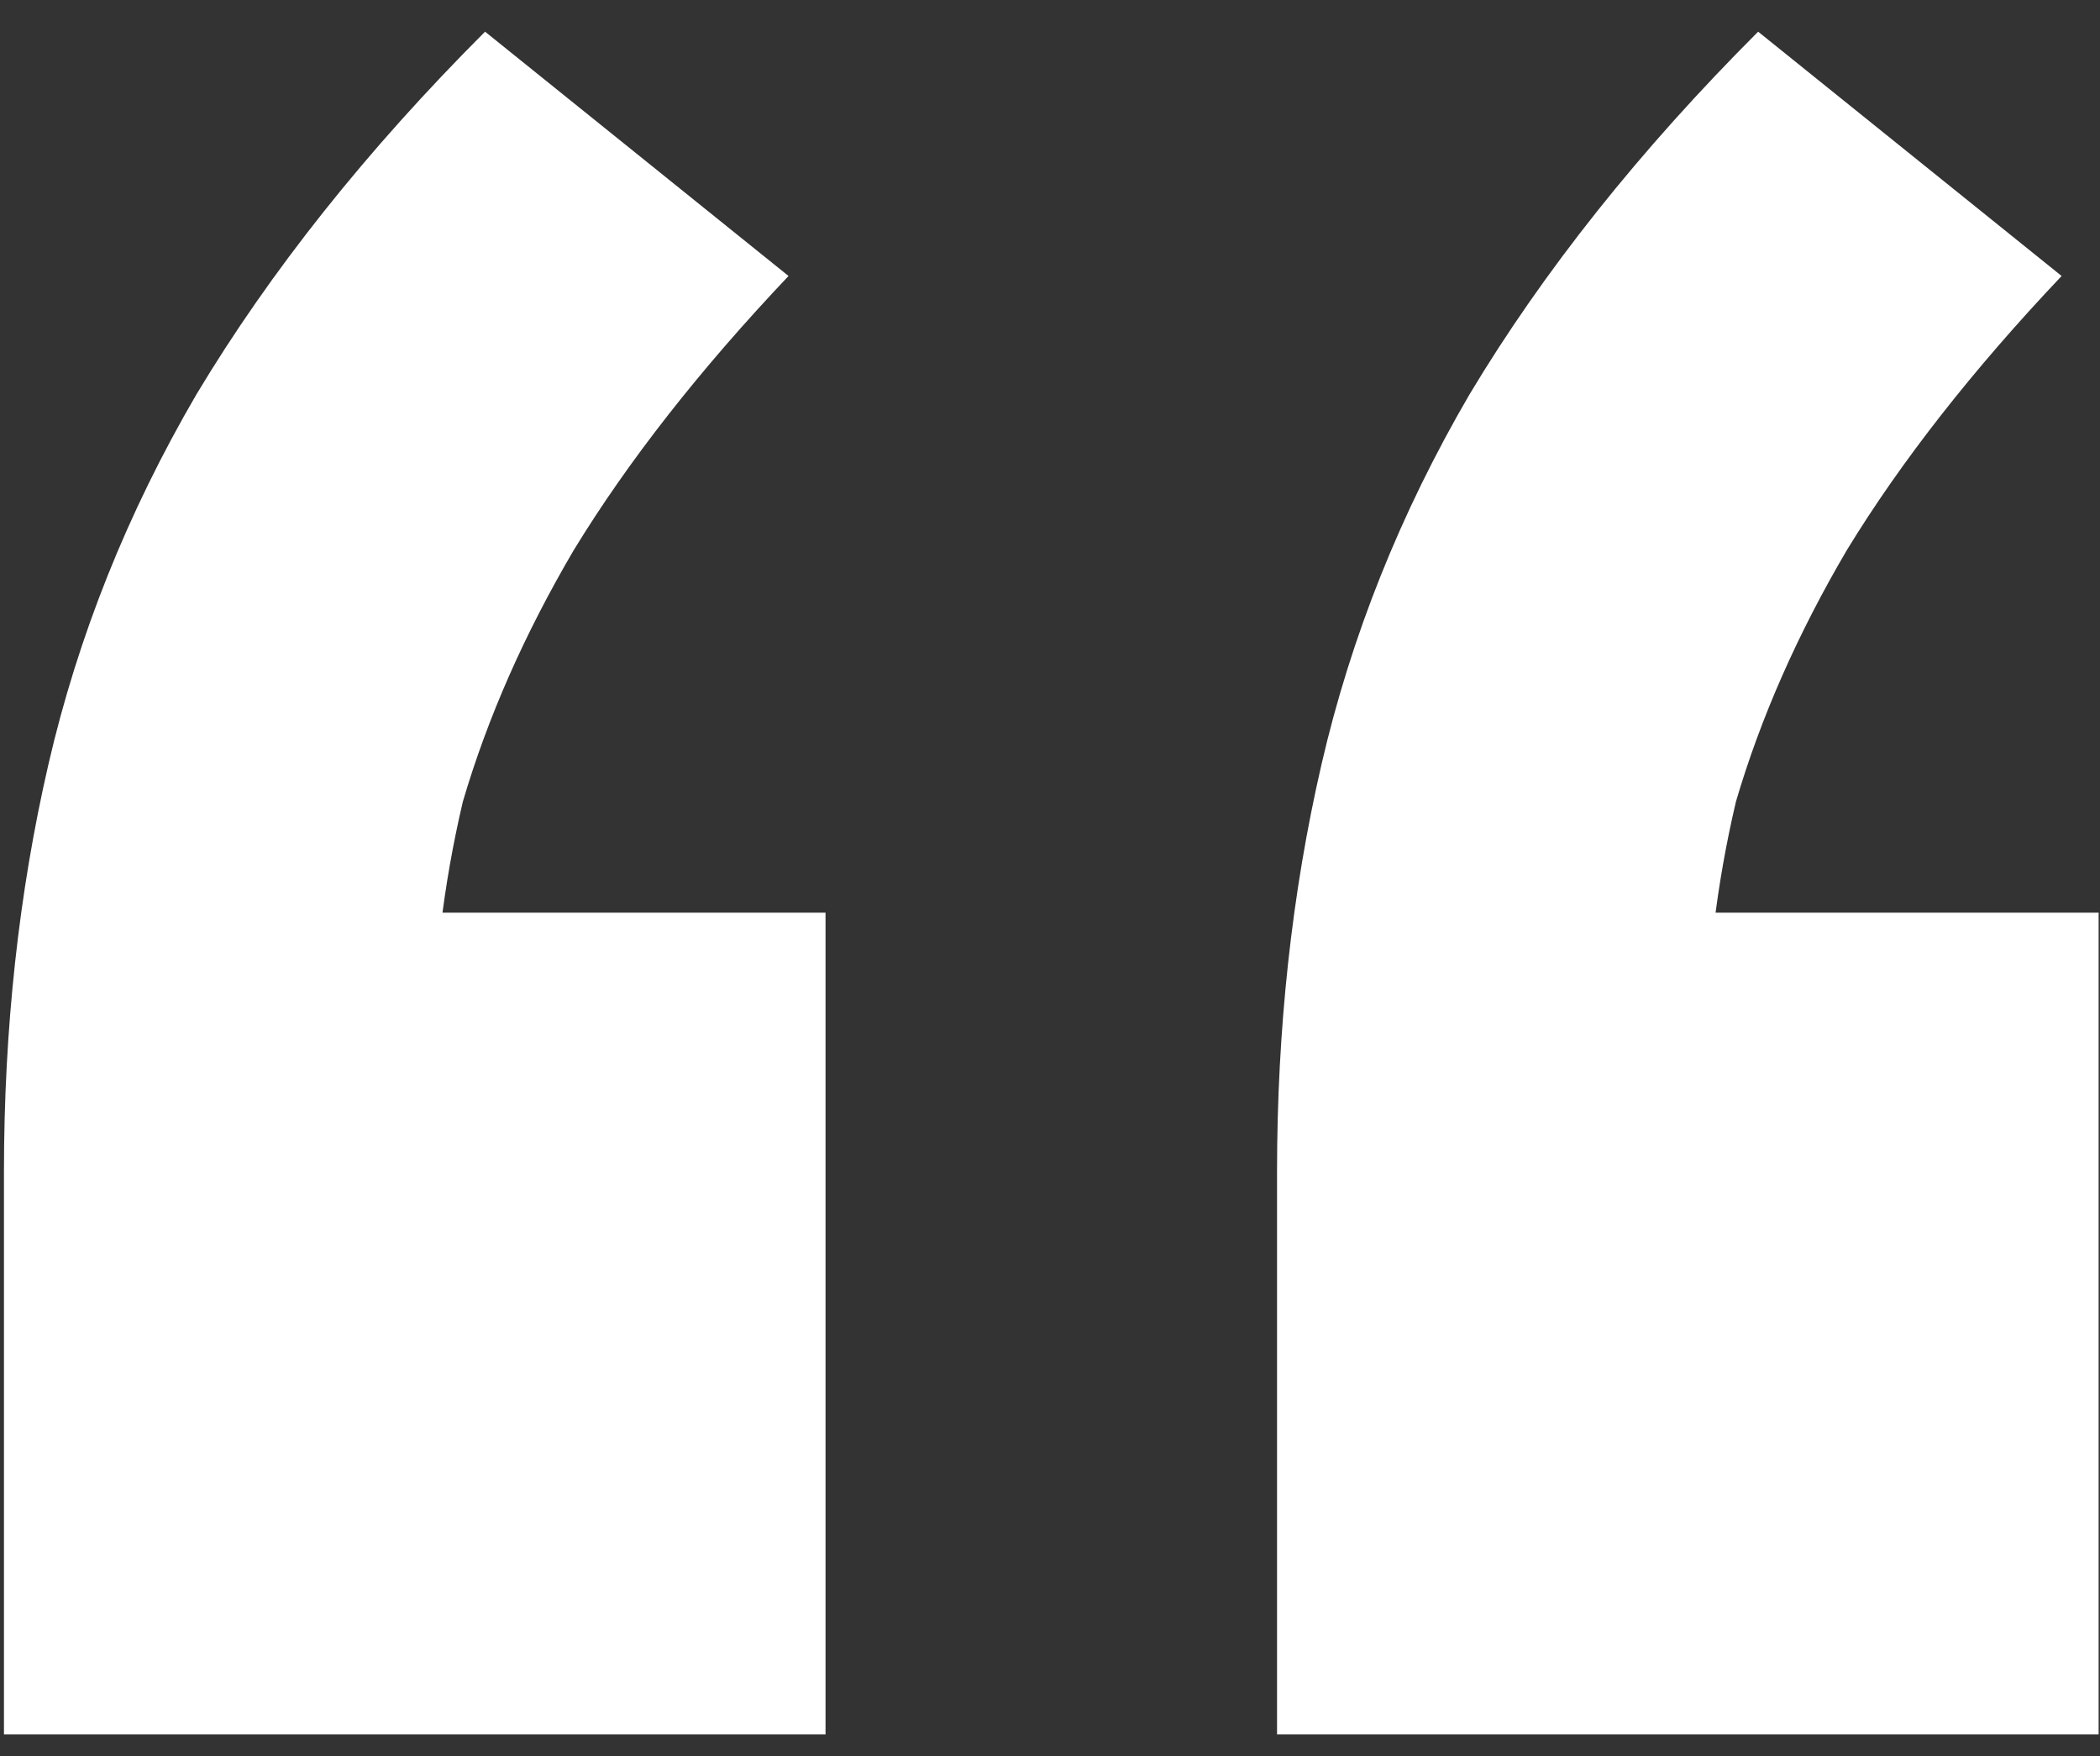 <svg width="61" height="51" viewBox="0 0 61 51" fill="none" xmlns="http://www.w3.org/2000/svg">
<rect x="0" y="0" width="61" height="51" fill="#333333" stroke="none"/>
<path d="M0.115 50.37V34.03C0.115 29.873 0.545 25.932 1.405 22.205C2.265 18.478 3.698 14.895 5.705 11.455C7.855 7.872 10.65 4.36 14.09 0.92L22.905 8.015C20.325 10.738 18.247 13.39 16.67 15.97C15.237 18.407 14.162 20.843 13.445 23.28C12.872 25.717 12.585 28.153 12.585 30.59L7.21 26.505H23.98V50.37H0.115ZM37.095 50.37V34.03C37.095 29.873 37.525 25.932 38.385 22.205C39.245 18.478 40.678 14.895 42.685 11.455C44.835 7.872 47.63 4.36 51.07 0.92L59.885 8.015C57.305 10.738 55.227 13.39 53.65 15.97C52.217 18.407 51.142 20.843 50.425 23.28C49.852 25.717 49.565 28.153 49.565 30.59L44.19 26.505H60.96V50.37H37.095Z" fill="white"/>
</svg>
